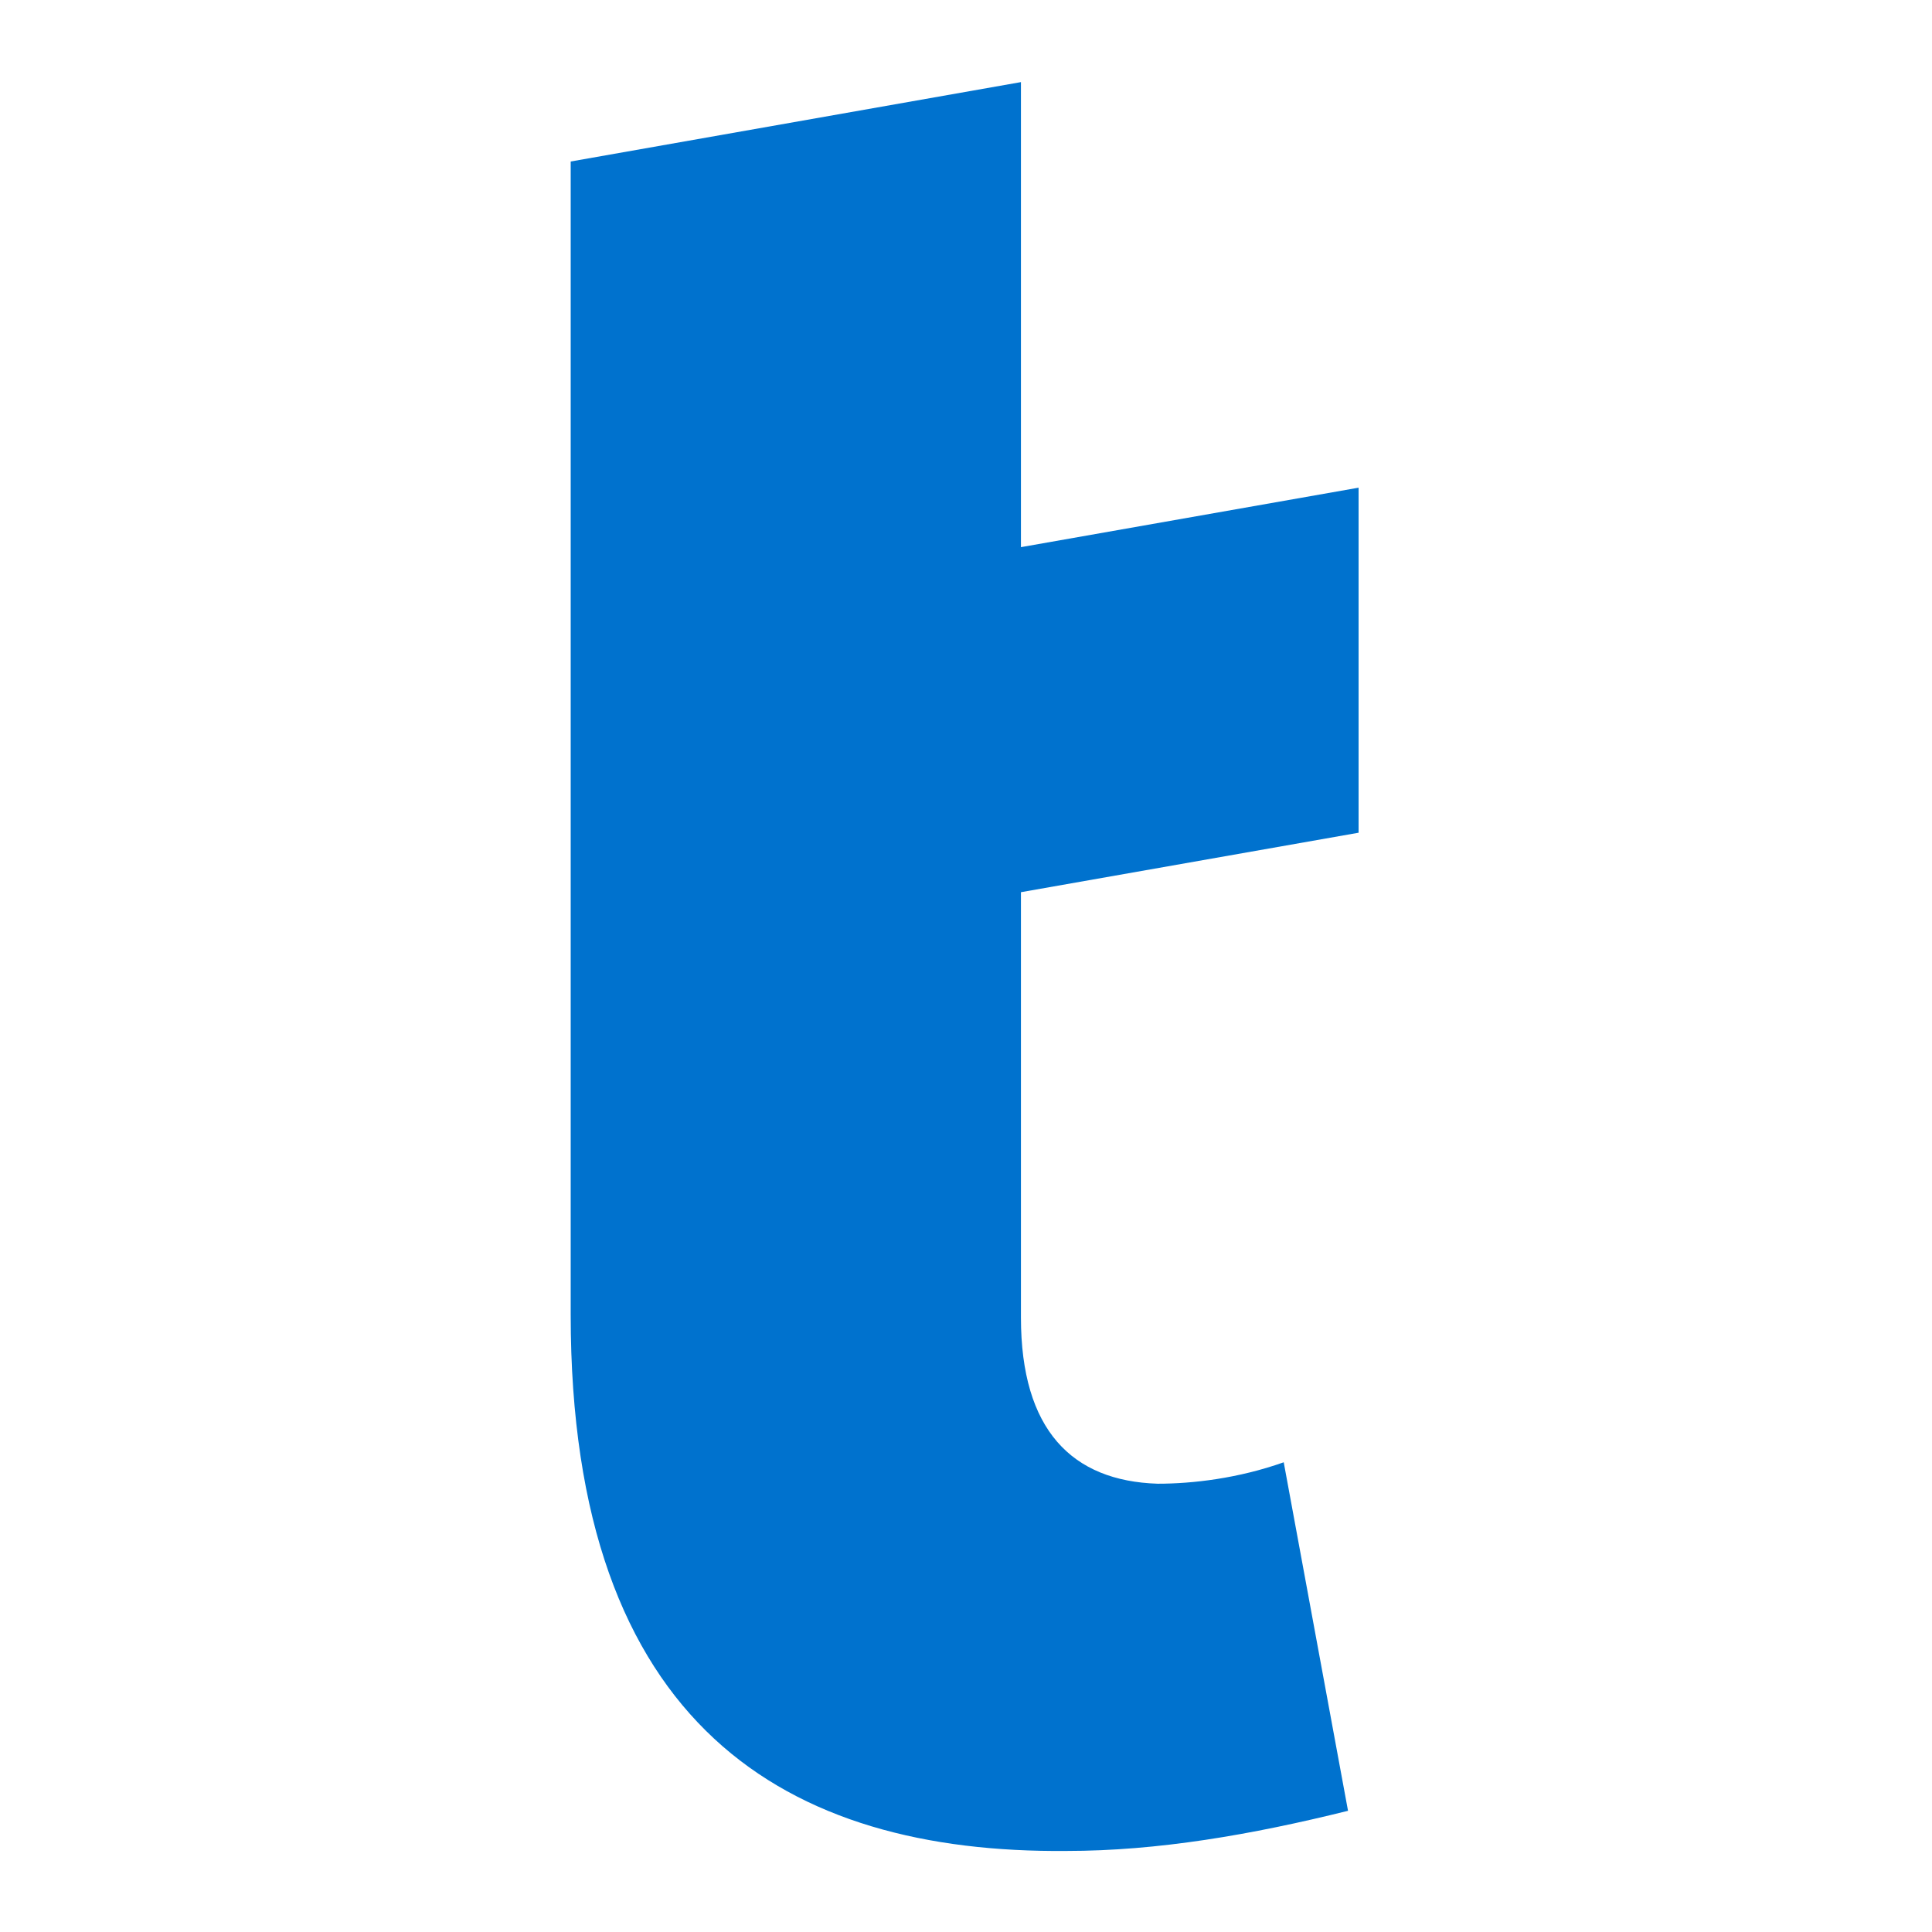 <svg xmlns="http://www.w3.org/2000/svg" id="Livello_1" data-name="Livello 1" viewBox="0 0 128 128"><defs><style> .cls-1 { fill: #0072ce; } </style></defs><path class="cls-1" d="M67.64,5.44l-29.83,5.26v76.41c0,27.35,14.39,35.69,32.85,35.52,6.04,0,12.25-1.07,18.65-2.66l-4.26-23.09c-3.02,1.07-6.04,1.42-8.35,1.42-5.68-.18-9.06-3.56-9.06-11.01v-28.18l22.37-3.94v-22.86l-22.37,3.94V5.44Z"></path></svg>